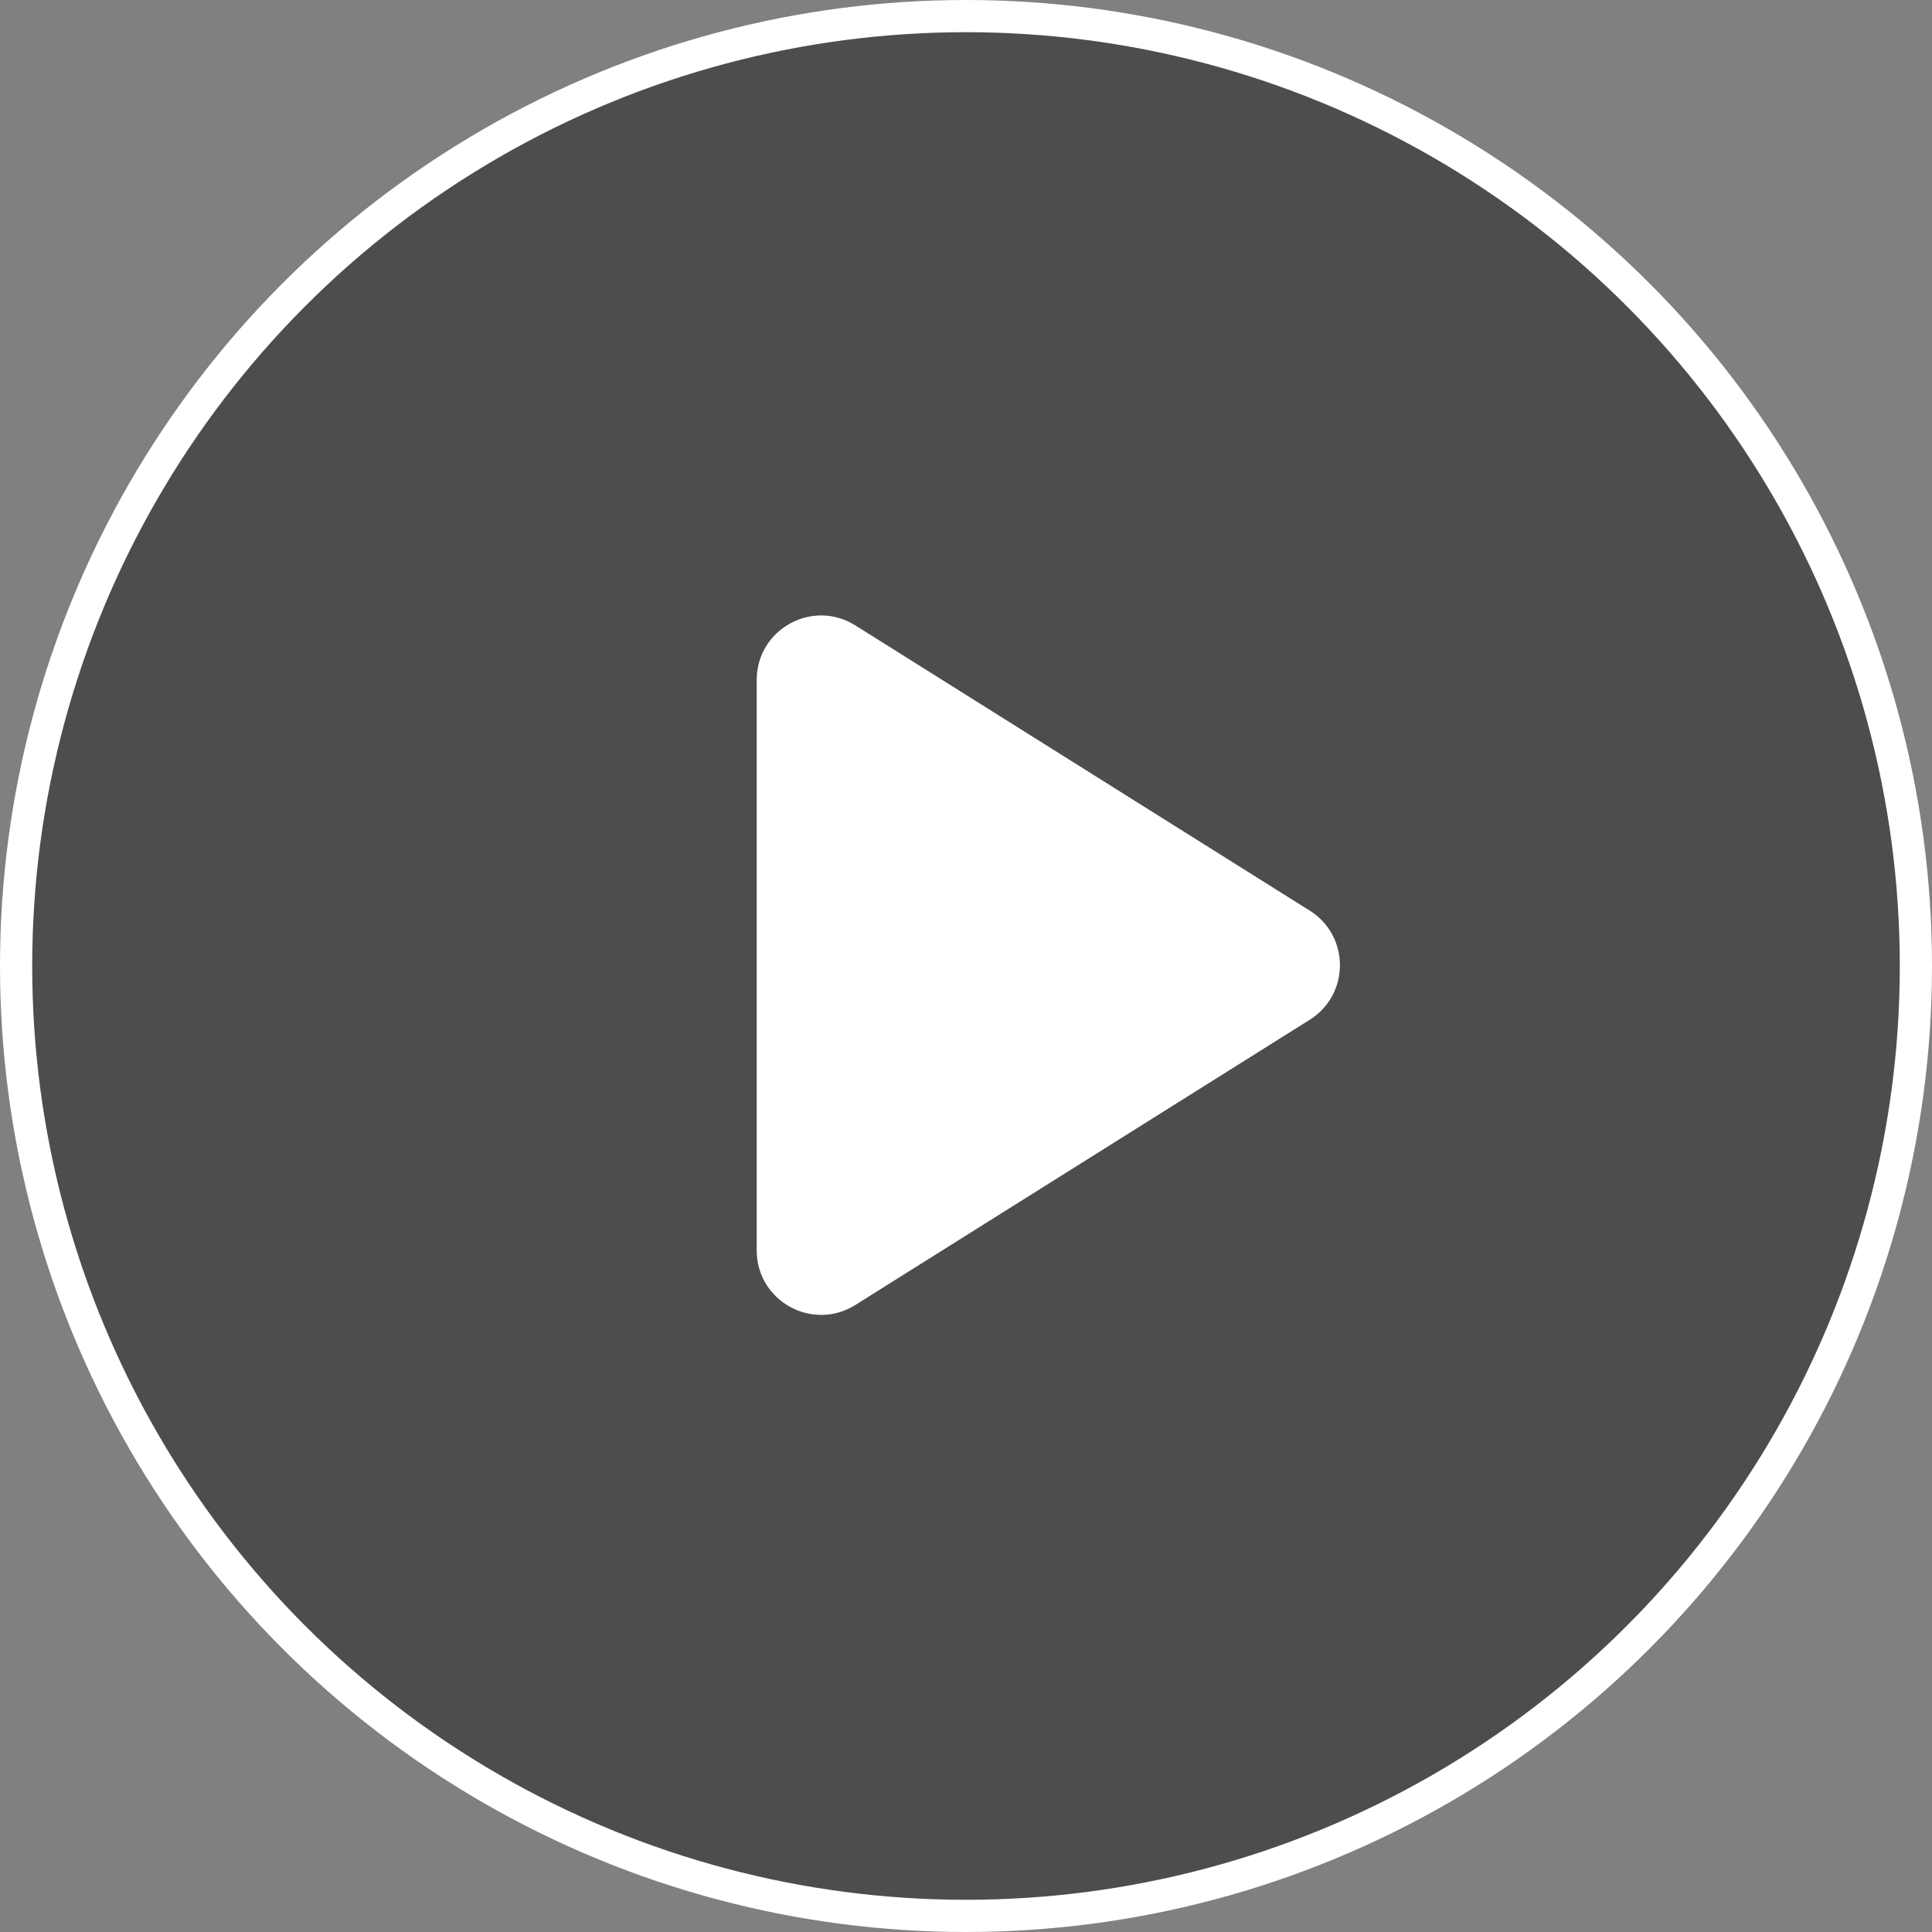 <svg width="120" height="120" viewBox="0 0 120 120" fill="none" xmlns="http://www.w3.org/2000/svg">
<rect x="0" y="0" width="120" height="120" fill="#808080" stroke="none"/>
<g id="&#230;&#146;&#173;&#230;&#148;&#190;">
<circle id="Ellipse 286" cx="60" cy="60" r="59" fill="black" fill-opacity="0.4" stroke="white" stroke-width="2"/>
<path id="Polygon 1" d="M81.352 56.562C83.85 58.13 83.85 61.77 81.352 63.338L53.127 81.054C50.463 82.726 47 80.811 47 77.666L47 42.233C47 39.088 50.463 37.173 53.127 38.845L81.352 56.562Z" fill="white"/>
</g>
</svg>
